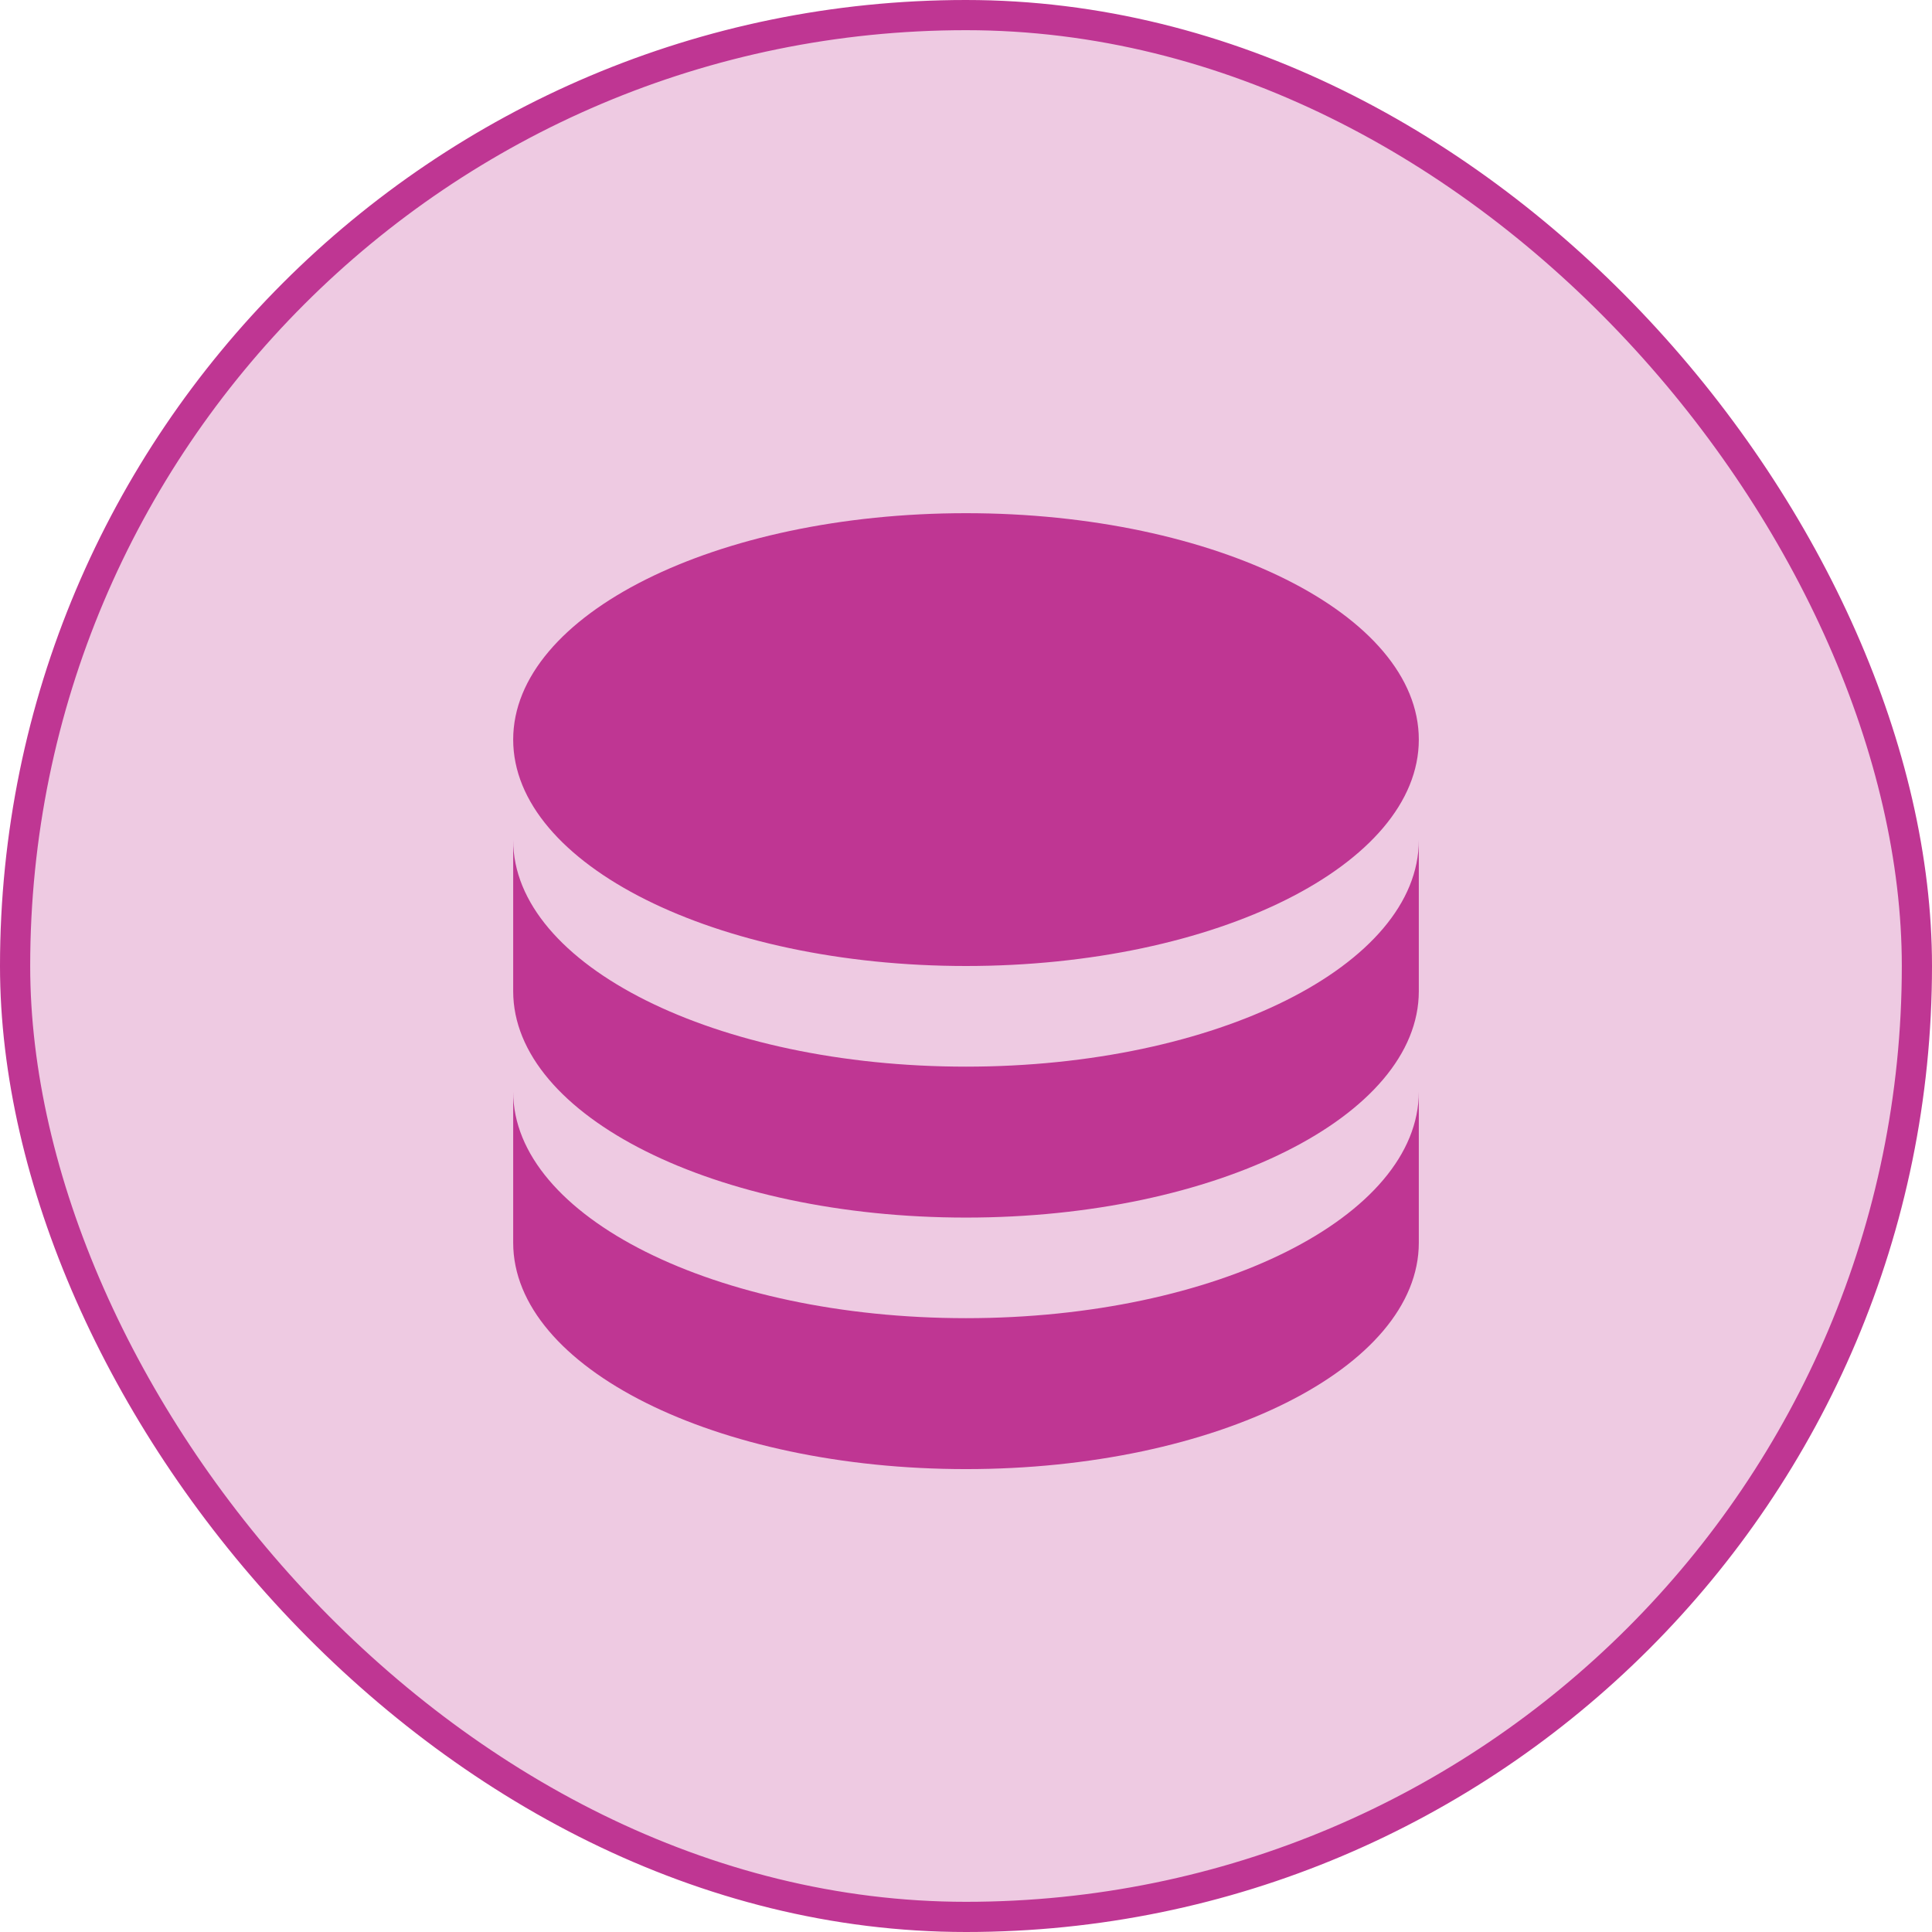 <svg width="32" height="32" viewBox="0 0 32 32" fill="none" xmlns="http://www.w3.org/2000/svg">
<rect x="0.25" y="0.25" width="31.5" height="31.5" rx="15.75" fill="#EECAE2"/>
<rect x="0.25" y="0.25" width="31.5" height="31.5" rx="15.75" stroke="#BF3693" stroke-width="0.5"/>
<path d="M23.5 13.917V16.417C23.5 18.488 20.142 20.167 16 20.167C11.858 20.167 8.5 18.488 8.5 16.417V13.917C8.5 15.988 11.858 17.667 16 17.667C20.142 17.667 23.5 15.988 23.5 13.917ZM8.5 18.083C8.5 20.154 11.858 21.833 16 21.833C20.142 21.833 23.5 20.154 23.5 18.083V20.583C23.5 22.654 20.142 24.333 16 24.333C11.858 24.333 8.5 22.654 8.5 20.583V18.083ZM16 16C11.858 16 8.5 14.321 8.5 12.25C8.5 10.179 11.858 8.5 16 8.5C20.142 8.5 23.5 10.179 23.5 12.25C23.5 14.321 20.142 16 16 16Z" fill="#BF3693"/>
</svg>
